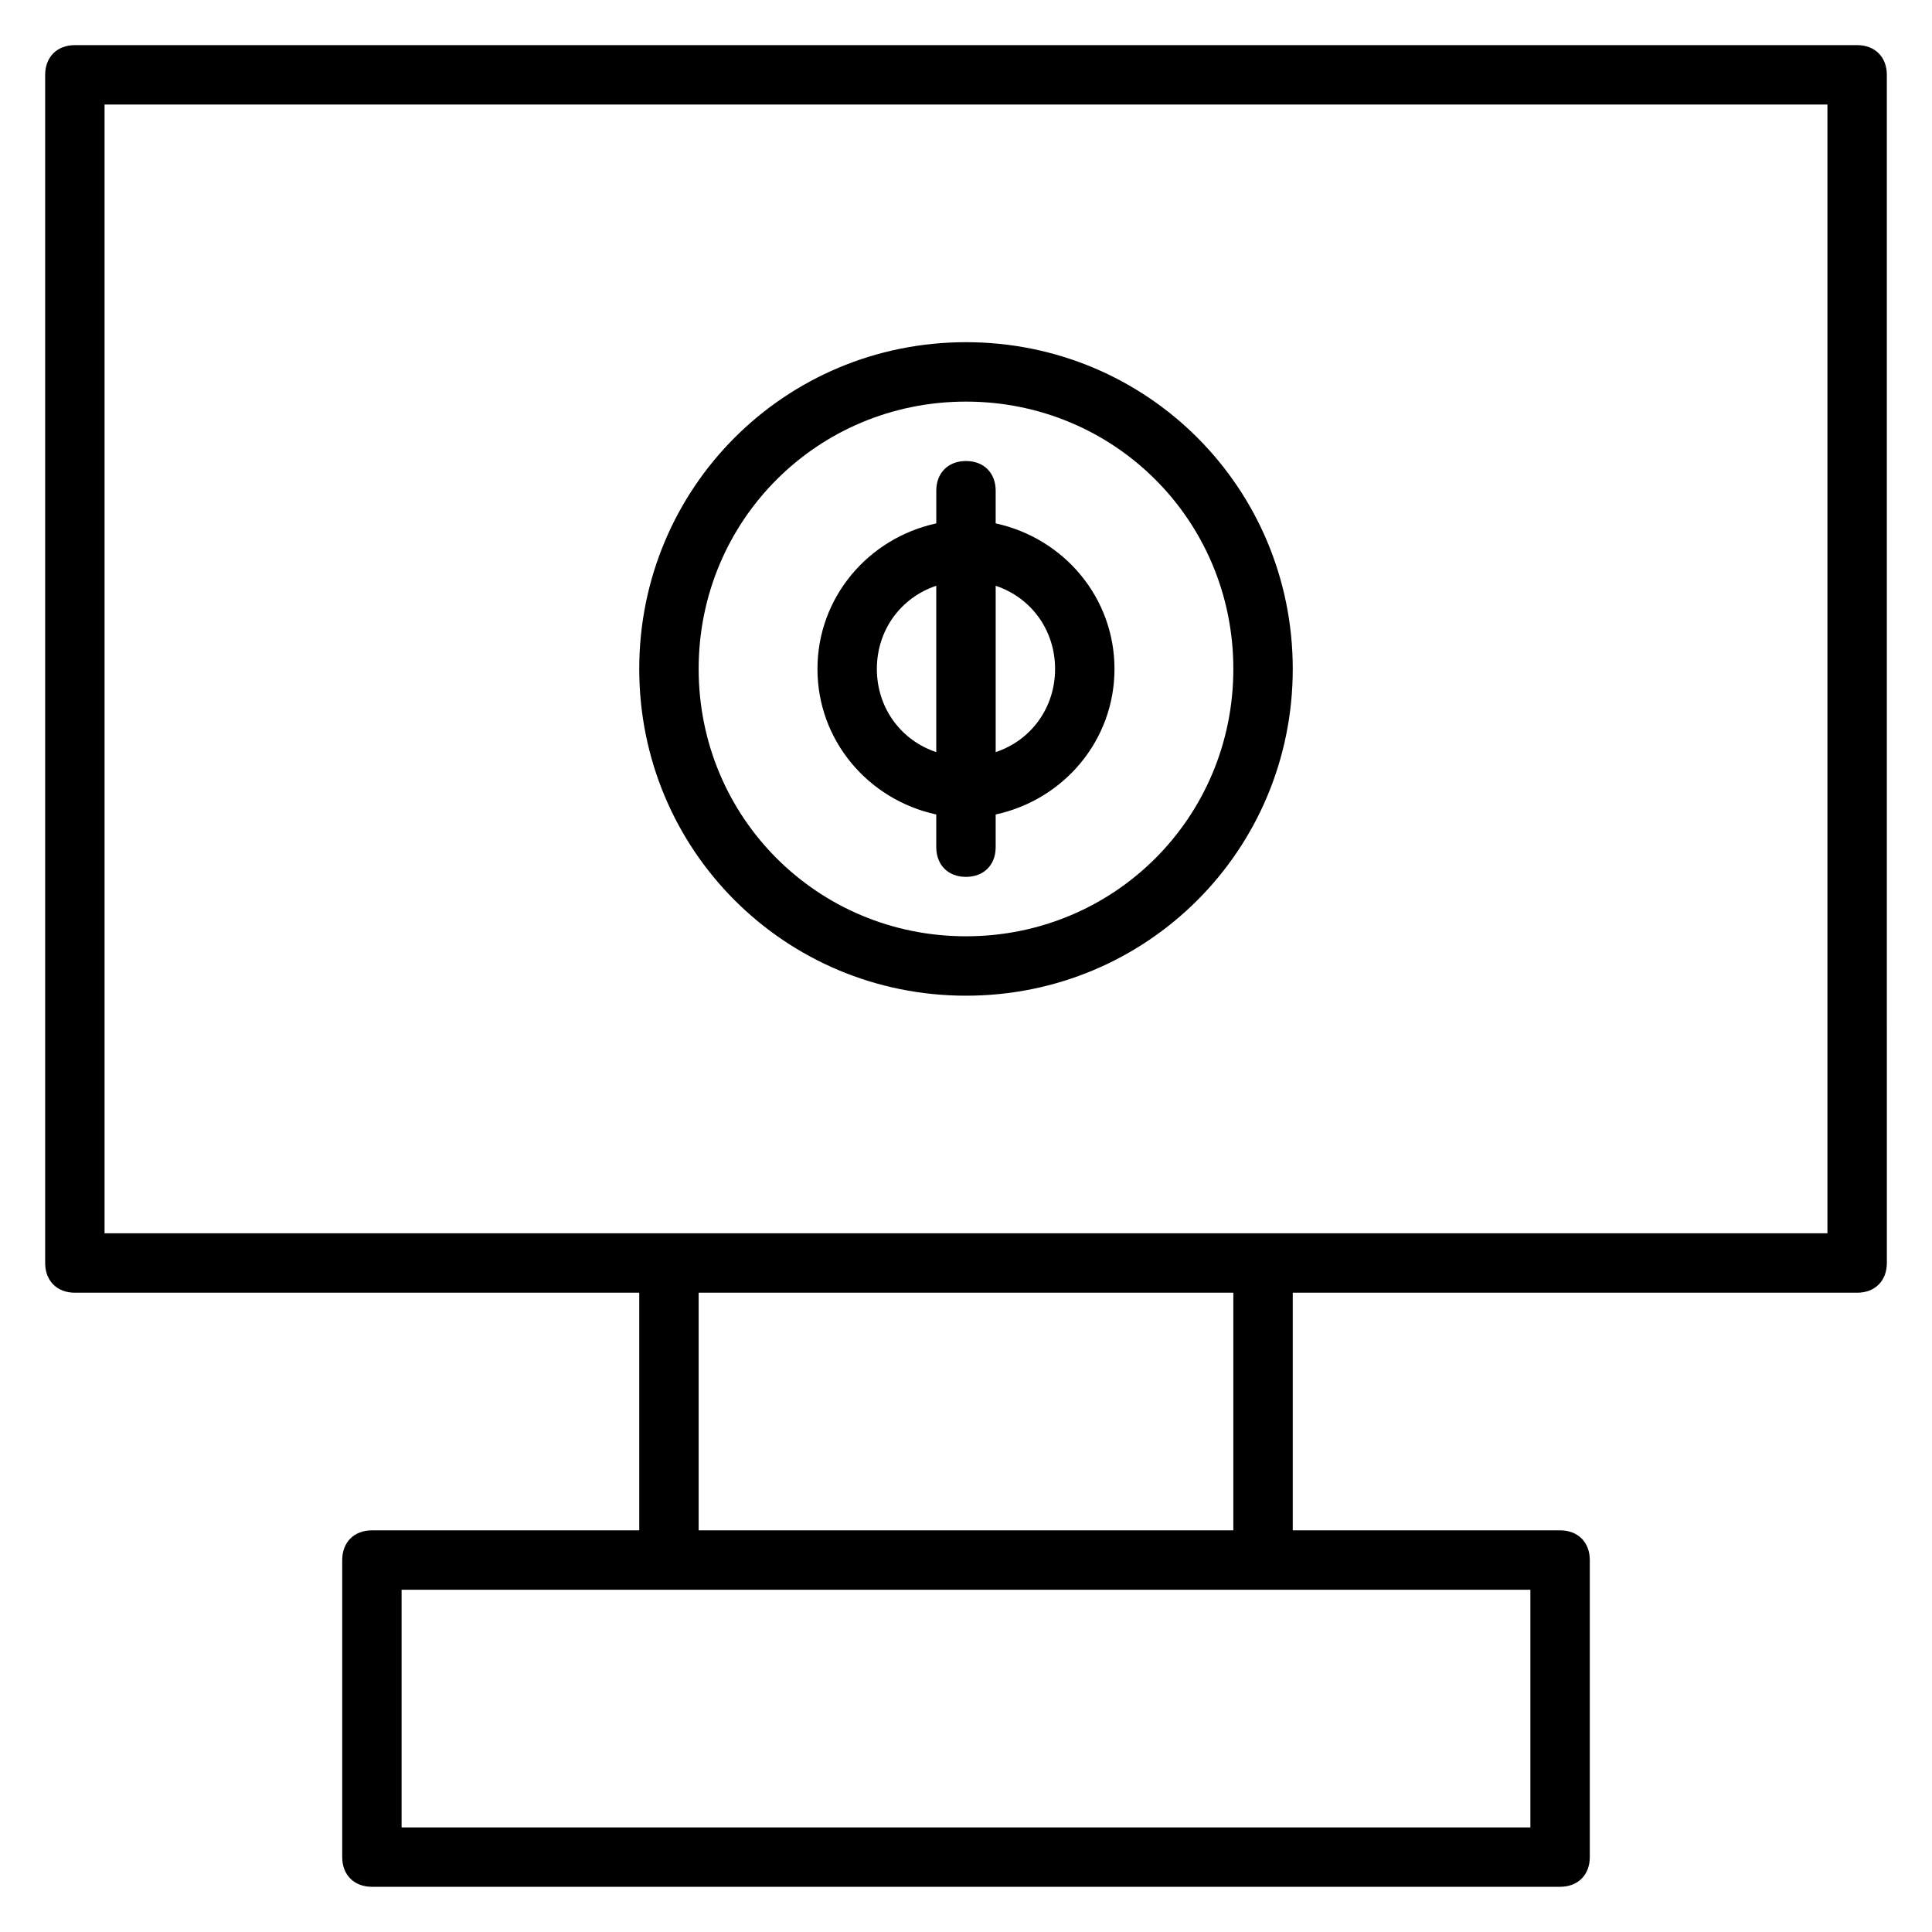 <?xml version="1.0" encoding="UTF-8"?>
<!-- Uploaded to: SVG Repo, www.svgrepo.com, Generator: SVG Repo Mixer Tools -->
<svg fill="#000000" width="800px" height="800px" version="1.1" viewBox="144 144 512 512" xmlns="http://www.w3.org/2000/svg">
 <g>
  <path d="m636.16 155.96h-472.32c-4.723 0-7.871 3.148-7.871 7.871v314.88c0 4.723 3.148 7.871 7.871 7.871h149.57v62.977h-70.848c-4.723 0-7.871 3.148-7.871 7.871v78.719c0 4.723 3.148 7.871 7.871 7.871h314.88c4.723 0 7.871-3.148 7.871-7.871v-78.719c0-4.723-3.148-7.871-7.871-7.871h-70.848v-62.977h149.57c4.723 0 7.871-3.148 7.871-7.871l-0.004-314.88c0-4.723-3.148-7.871-7.871-7.871zm-86.594 472.32h-299.14v-62.977h299.14zm-78.719-78.723h-141.7v-62.977h141.7zm157.44-78.719h-456.58v-299.14h456.58z"/>
  <path d="m400 407.87c48.02 0 86.594-38.574 86.594-86.594 0-48.02-38.574-86.594-86.594-86.594s-86.594 38.574-86.594 86.594c0 48.02 38.574 86.594 86.594 86.594zm0-157.44c39.359 0 70.848 31.488 70.848 70.848s-31.488 70.848-70.848 70.848-70.848-31.488-70.848-70.848c-0.004-39.359 31.484-70.848 70.848-70.848z"/>
  <path d="m392.12 359.85v8.66c0 4.723 3.148 7.871 7.871 7.871s7.871-3.148 7.871-7.871v-8.66c18.105-3.938 31.488-19.68 31.488-38.574 0-18.895-13.383-34.637-31.488-38.574l0.004-8.656c0-4.723-3.148-7.871-7.871-7.871s-7.871 3.148-7.871 7.871v8.66c-18.105 3.938-31.488 19.68-31.488 38.574-0.004 18.891 13.379 34.633 31.484 38.57zm31.488-38.574c0 10.234-6.297 18.895-15.742 22.043v-44.082c9.445 3.148 15.742 11.805 15.742 22.039zm-31.488-22.039v44.082c-9.445-3.148-15.742-11.809-15.742-22.043s6.297-18.891 15.742-22.039z"/>
 </g>
</svg>